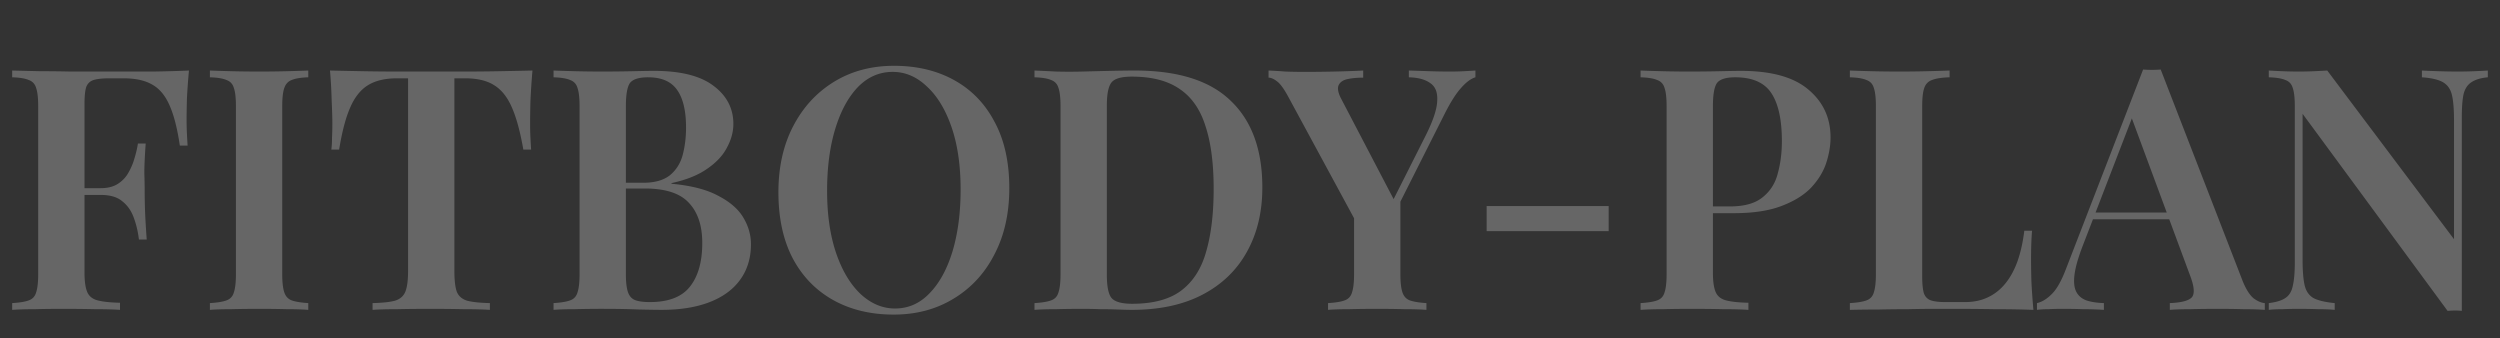 <svg width="1420" height="192" fill="none" xmlns="http://www.w3.org/2000/svg"><rect width="100%" height="100%" fill="#333333" stroke="none"/><path d="M107.328 40.064A373.71 373.71 0 0 0 106.176 56c-.128 5.12-.192 9.024-.192 11.712 0 2.944.064 5.696.192 8.256.128 2.56.256 4.8.384 6.72h-4.416c-1.408-9.6-3.328-17.152-5.76-22.656-2.432-5.632-5.696-9.6-9.792-11.904-4.096-2.432-9.536-3.648-16.32-3.648h-8.256c-3.84 0-6.784.32-8.832.96-2.048.64-3.456 1.984-4.224 4.032-.64 2.048-.96 5.184-.96 9.408v96c0 4.864.512 8.512 1.536 10.944 1.024 2.432 3.008 4.032 5.952 4.8 2.944.768 7.168 1.216 12.672 1.344V176c-3.712-.256-8.512-.384-14.4-.384a839.834 839.834 0 0 0-18.24-.192c-5.376 0-10.56.064-15.552.192-4.992 0-9.344.128-13.056.384v-3.84c4.224-.256 7.36-.768 9.408-1.536 2.176-.768 3.584-2.304 4.224-4.608.768-2.304 1.152-5.76 1.152-10.368V60.416c0-4.736-.384-8.192-1.152-10.368-.64-2.304-2.048-3.84-4.224-4.608-2.048-.896-5.184-1.408-9.408-1.536v-3.84c5.12.128 10.496.256 16.128.384 5.76 0 11.392.064 16.896.192h47.232c7.552-.128 14.272-.32 20.16-.576ZM78.336 106.88v3.84H42.24v-3.84h36.096Zm4.416-25.344c-.512 7.296-.768 12.864-.768 16.704.128 3.84.192 7.36.192 10.56s.064 6.72.192 10.56c.128 3.84.448 9.408.96 16.704h-4.416c-.512-4.352-1.472-8.448-2.88-12.288-1.408-3.968-3.584-7.104-6.528-9.408-2.816-2.432-6.912-3.648-12.288-3.648v-3.84c3.968 0 7.232-.832 9.792-2.496 2.56-1.664 4.544-3.776 5.952-6.336 1.536-2.688 2.688-5.44 3.456-8.256.896-2.944 1.536-5.696 1.92-8.256h4.416Zm92.345-41.472v3.84c-4.096.128-7.232.64-9.408 1.536-2.048.768-3.456 2.304-4.224 4.608-.768 2.176-1.153 5.632-1.153 10.368v95.232c0 4.608.385 8.064 1.153 10.368.768 2.304 2.176 3.84 4.224 4.608 2.176.768 5.312 1.28 9.408 1.536V176c-3.2-.256-7.296-.384-12.288-.384a591.79 591.79 0 0 0-15.168-.192c-5.76 0-11.136.064-16.128.192-4.992 0-9.088.128-12.288.384v-3.84c4.224-.256 7.36-.768 9.408-1.536 2.176-.768 3.584-2.304 4.224-4.608.768-2.304 1.152-5.76 1.152-10.368V60.416c0-4.736-.384-8.192-1.152-10.368-.64-2.304-2.048-3.84-4.224-4.608-2.048-.896-5.184-1.408-9.408-1.536v-3.84c3.2.128 7.296.256 12.288.384s10.368.192 16.128.192c5.12 0 10.176-.064 15.168-.192a889.36 889.36 0 0 0 12.288-.384Zm127.345 0a419.338 419.338 0 0 0-1.152 17.28c-.128 5.504-.192 9.728-.192 12.672 0 2.944.064 5.696.192 8.256.128 2.56.256 4.8.384 6.72h-4.416c-1.792-10.24-3.968-18.24-6.528-24-2.56-5.888-5.952-10.112-10.176-12.672-4.096-2.56-9.536-3.84-16.32-3.84h-6.144v109.44c0 5.248.448 9.152 1.344 11.712 1.024 2.56 3.008 4.288 5.952 5.184 2.944.768 7.232 1.216 12.864 1.344V176c-3.84-.256-8.832-.384-14.976-.384a903.617 903.617 0 0 0-18.816-.192c-6.656 0-12.928.064-18.816.192-5.76 0-10.432.128-14.016.384v-3.84c5.504-.128 9.728-.576 12.672-1.344 2.944-.896 4.928-2.624 5.952-5.184s1.536-6.464 1.536-11.712V44.48h-6.336c-6.656 0-12.096 1.28-16.32 3.84-4.224 2.56-7.616 6.784-10.176 12.672-2.56 5.76-4.672 13.76-6.336 24h-4.416c.256-1.92.384-4.16.384-6.72.128-2.56.192-5.312.192-8.256s-.128-7.168-.384-12.672a270.447 270.447 0 0 0-.96-17.28c5.632.128 11.84.256 18.624.384 6.784.128 13.568.192 20.352.192h37.056c6.784 0 13.568-.064 20.352-.192 6.784-.128 12.992-.256 18.624-.384Zm11.97 0c3.2.128 7.296.256 12.288.384s9.984.192 14.976.192c6.272 0 12.224-.064 17.856-.192 5.632-.128 9.6-.192 11.904-.192 15.104 0 26.368 2.816 33.792 8.448 7.552 5.632 11.328 12.864 11.328 21.696 0 4.48-1.216 8.96-3.648 13.44-2.304 4.48-6.08 8.512-11.328 12.096-5.12 3.584-11.84 6.272-20.16 8.064v.384c11.264 1.024 20.16 3.328 26.688 6.912 6.656 3.456 11.392 7.616 14.208 12.48 2.816 4.736 4.224 9.728 4.224 14.976 0 7.808-2.048 14.528-6.144 20.16-3.968 5.504-9.728 9.728-17.28 12.672-7.552 2.944-16.64 4.416-27.264 4.416-2.816 0-7.104-.064-12.864-.192-5.76-.256-12.736-.384-20.928-.384-5.248 0-10.368.064-15.36.192-4.992 0-9.088.128-12.288.384v-3.84c4.224-.256 7.36-.768 9.408-1.536 2.176-.768 3.584-2.304 4.224-4.608.768-2.304 1.152-5.76 1.152-10.368V60.416c0-4.736-.384-8.192-1.152-10.368-.64-2.304-2.048-3.84-4.224-4.608-2.048-.896-5.184-1.408-9.408-1.536v-3.84Zm53.76 3.84c-5.248 0-8.704 1.088-10.368 3.264-1.536 2.176-2.304 6.592-2.304 13.248v95.232c0 4.48.384 7.872 1.152 10.176.768 2.304 2.112 3.84 4.032 4.608 1.92.768 4.736 1.152 8.448 1.152 10.496 0 18.048-2.88 22.656-8.64 4.736-5.888 7.104-14.208 7.104-24.96 0-9.856-2.56-17.472-7.68-22.848-4.992-5.376-13.312-8.064-24.96-8.064H348.78V103.808h16.512c6.528 0 11.584-1.408 15.168-4.224 3.584-2.944 6.016-6.784 7.296-11.52 1.28-4.864 1.92-10.048 1.92-15.552 0-9.472-1.664-16.576-4.992-21.312-3.328-4.864-8.832-7.296-16.512-7.296Zm139.637-6.528c13.056 0 24.512 2.752 34.368 8.256 9.856 5.504 17.472 13.44 22.848 23.808 5.504 10.24 8.256 22.72 8.256 37.44 0 14.336-2.816 26.88-8.448 37.632-5.504 10.752-13.248 19.136-23.232 25.152-9.856 6.016-21.184 9.024-33.984 9.024-13.056 0-24.512-2.752-34.368-8.256-9.856-5.504-17.536-13.44-23.04-23.808-5.376-10.368-8.064-22.848-8.064-37.44 0-14.336 2.816-26.88 8.448-37.632 5.632-10.752 13.376-19.136 23.232-25.152 9.856-6.016 21.184-9.024 33.984-9.024Zm-.768 3.456c-7.552 0-14.144 2.88-19.776 8.64-5.504 5.76-9.792 13.696-12.864 23.808-3.072 10.112-4.608 21.824-4.608 35.136 0 13.568 1.728 25.408 5.184 35.52 3.456 9.984 8.128 17.728 14.016 23.232 5.888 5.376 12.352 8.064 19.392 8.064 7.552 0 14.08-2.88 19.584-8.64 5.632-5.76 9.984-13.696 13.056-23.808 3.072-10.24 4.608-21.952 4.608-35.136 0-13.696-1.728-25.536-5.184-35.52-3.456-9.984-8.128-17.664-14.016-23.04-5.76-5.504-12.224-8.256-19.392-8.256Zm137.583-.768c24.576 0 42.752 5.76 54.528 17.28 11.904 11.392 17.856 27.776 17.856 49.152 0 13.952-2.944 26.176-8.832 36.672-5.76 10.368-14.144 18.432-25.152 24.192-11.008 5.76-24.384 8.64-40.128 8.64-1.92 0-4.544-.064-7.872-.192-3.2-.128-6.592-.192-10.176-.192a260.627 260.627 0 0 0-9.6-.192c-5.248 0-10.368.064-15.36.192-4.992 0-9.088.128-12.288.384v-3.84c4.224-.256 7.36-.768 9.408-1.536 2.176-.768 3.584-2.304 4.224-4.608.768-2.304 1.152-5.76 1.152-10.368V60.416c0-4.736-.384-8.192-1.152-10.368-.64-2.304-2.048-3.84-4.224-4.608-2.048-.896-5.184-1.408-9.408-1.536v-3.84c3.2.128 7.296.32 12.288.576 4.992.128 9.984.128 14.976 0 4.608-.128 9.792-.256 15.552-.384s10.496-.192 14.208-.192Zm-1.728 3.456c-5.888 0-9.728 1.088-11.521 3.264-1.792 2.176-2.687 6.592-2.687 13.248v96c0 6.656.895 11.072 2.687 13.248 1.921 2.176 5.825 3.264 11.713 3.264 11.904 0 21.184-2.496 27.84-7.488 6.784-5.12 11.52-12.544 14.208-22.272 2.816-9.728 4.224-21.568 4.224-35.52 0-14.336-1.536-26.176-4.608-35.52-2.944-9.472-7.808-16.512-14.592-21.12-6.784-4.736-15.872-7.104-27.264-7.104Zm195.148-3.456v3.84c-2.56.768-5.248 2.752-8.064 5.952-2.816 3.072-5.888 7.872-9.216 14.4l-37.056 73.536h-7.104l-44.928-82.944c-2.432-4.48-4.544-7.36-6.336-8.64-1.792-1.408-3.392-2.112-4.8-2.112v-4.032c3.072.128 6.272.32 9.6.576 3.456.128 7.168.192 11.136.192 5.12 0 10.624-.064 16.512-.192s11.392-.32 16.512-.576v4.032c-3.2 0-6.08.256-8.64.768-2.56.512-4.288 1.6-5.184 3.264-.896 1.664-.576 4.096.96 7.296l31.104 59.52-4.608 5.376 21.888-43.392c4.224-8.448 6.4-15.04 6.528-19.776.256-4.736-1.088-8.064-4.032-9.984-2.816-2.048-6.848-3.136-12.096-3.264v-3.84c4.224.128 8.192.256 11.904.384 3.84.128 7.616.192 11.328.192 3.072 0 5.76-.064 8.064-.192 2.432-.128 4.608-.256 6.528-.384ZM795.42 110.72v44.928c0 4.608.384 8.064 1.152 10.368.768 2.304 2.176 3.84 4.224 4.608 2.176.768 5.312 1.28 9.408 1.536V176c-3.2-.256-7.36-.384-12.48-.384a638.23 638.23 0 0 0-31.296 0c-4.992 0-9.024.128-12.096.384v-3.84c4.224-.256 7.36-.768 9.408-1.536 2.176-.768 3.584-2.304 4.224-4.608.768-2.304 1.152-5.76 1.152-10.368v-39.36l14.592 11.904 11.712-17.472Zm118.301 6.336v14.208h-69.312v-14.208h69.312Zm18.129-76.992c3.2.128 7.296.256 12.288.384s9.984.192 14.976.192c6.272 0 12.224-.064 17.856-.192 5.632-.128 9.6-.192 11.904-.192 17.156 0 29.886 3.52 38.206 10.56 8.45 7.04 12.67 16.128 12.67 27.264 0 4.608-.83 9.472-2.49 14.592-1.67 4.992-4.55 9.664-8.64 14.016-4.1 4.224-9.73 7.68-16.9 10.368-7.04 2.688-16.062 4.032-27.07 4.032h-19.2v-3.84h17.28c8.064 0 14.208-1.728 18.43-5.184 4.35-3.456 7.23-8 8.64-13.632 1.54-5.632 2.31-11.712 2.31-18.24 0-12.16-1.99-21.248-5.96-27.264-3.96-6.016-10.812-9.024-20.54-9.024-5.248 0-8.704 1.088-10.368 3.264-1.536 2.176-2.304 6.592-2.304 13.248v94.464c0 4.864.512 8.512 1.536 10.944 1.024 2.432 3.008 4.032 5.952 4.8 2.944.768 7.168 1.216 12.672 1.344V176c-3.712-.256-8.512-.384-14.4-.384a839.834 839.834 0 0 0-18.24-.192c-5.376 0-10.56.064-15.552.192-4.992 0-9.344.128-13.056.384v-3.84c4.224-.256 7.36-.768 9.408-1.536 2.176-.768 3.584-2.304 4.224-4.608.768-2.304 1.152-5.76 1.152-10.368V60.416c0-4.736-.384-8.192-1.152-10.368-.64-2.304-2.048-3.84-4.224-4.608-2.048-.896-5.184-1.408-9.408-1.536v-3.84Zm175.51 0v3.84c-4.35.128-7.68.64-9.98 1.536-2.18.768-3.65 2.304-4.42 4.608-.76 2.176-1.15 5.632-1.15 10.368v96.768c0 4.096.32 7.232.96 9.408.77 2.048 2.11 3.392 4.03 4.032 1.92.64 4.68.96 8.26.96H1116c5 0 9.35-.896 13.06-2.688 3.84-1.792 7.17-4.416 9.98-7.872 2.82-3.456 5.12-7.68 6.92-12.672 1.79-5.12 3.07-10.88 3.84-17.28h4.41c-.38 4.224-.57 9.728-.57 16.512 0 2.816.06 6.848.19 12.096.25 5.248.64 10.688 1.15 16.32-6.53-.256-13.89-.384-22.08-.384-8.19-.128-15.49-.192-21.89-.192h-11.71c-4.74 0-9.92.064-15.55.192-5.51 0-11.14.064-16.9.192-5.63 0-11.01.064-16.13.192v-3.84c4.23-.256 7.36-.768 9.41-1.536 2.18-.768 3.59-2.304 4.23-4.608.76-2.304 1.15-5.76 1.15-10.368V60.416c0-4.736-.39-8.192-1.15-10.368-.64-2.304-2.05-3.84-4.23-4.608-2.05-.896-5.18-1.408-9.41-1.536v-3.84c3.2.128 7.3.256 12.29.384 4.99.128 10.37.192 16.13.192 5.25 0 10.43-.064 15.55-.192 5.12-.128 9.35-.256 12.67-.384Zm119.92-.576 46.65 120.384c1.92 4.608 3.97 7.808 6.15 9.6 2.3 1.664 4.41 2.56 6.33 2.688V176c-3.33-.256-7.36-.384-12.09-.384a512.4 512.4 0 0 0-14.21-.192c-5.63 0-10.88.064-15.75.192-4.86 0-8.83.128-11.9.384v-3.84c6.53-.256 10.69-1.344 12.48-3.264 1.79-2.048 1.41-6.336-1.15-12.864l-33.79-91.2 3.45-4.224-30.72 79.68c-2.43 6.4-3.9 11.648-4.41 15.744-.52 4.096-.2 7.296.96 9.6 1.15 2.304 3.07 3.968 5.76 4.992 2.68.896 6.01 1.408 9.98 1.536V176c-4.1-.256-8.06-.384-11.9-.384-3.84-.128-7.68-.192-11.52-.192-2.82 0-5.51.064-8.07.192-2.43 0-4.61.128-6.53.384v-3.84c2.82-.64 5.57-2.304 8.26-4.992 2.82-2.688 5.5-7.36 8.06-14.016l43.97-113.664c1.54.128 3.2.192 4.99.192 1.8 0 3.46-.064 5-.192Zm16.7 81.216v3.84h-57.22l1.92-3.84h55.3Zm169.1-80.64v3.84c-4.09.384-7.23 1.344-9.41 2.88-2.17 1.408-3.64 3.712-4.41 6.912-.64 3.072-.96 7.488-.96 13.248v109.632a34.931 34.931 0 0 0-3.84-.192c-1.28 0-2.69.064-4.23.192L1307.87 64.64v82.944c0 6.144.38 10.944 1.15 14.4.77 3.328 2.43 5.76 4.99 7.296 2.69 1.408 6.72 2.368 12.1 2.88V176c-2.44-.256-5.57-.384-9.41-.384-3.84-.128-7.49-.192-10.95-.192-3.07 0-6.2.064-9.4.192-3.08 0-5.64.128-7.68.384v-3.84c4.22-.512 7.36-1.472 9.4-2.88 2.18-1.408 3.59-3.712 4.23-6.912.77-3.2 1.15-7.616 1.15-13.248V60.416c0-4.736-.38-8.192-1.15-10.368-.64-2.304-2.05-3.84-4.23-4.608-2.04-.896-5.18-1.408-9.4-1.536v-3.84c2.04.128 4.6.256 7.68.384 3.2.128 6.33.192 9.4.192 2.95 0 5.83-.064 8.64-.192 2.82-.128 5.32-.256 7.49-.384l72 95.808V68.48c0-6.272-.38-11.072-1.15-14.4-.77-3.328-2.43-5.76-4.99-7.296-2.56-1.536-6.59-2.496-12.1-2.88v-3.84c2.43.128 5.57.256 9.41.384 3.97.128 7.62.192 10.94.192 3.2 0 6.34-.064 9.41-.192 3.2-.128 5.76-.256 7.68-.384Z" fill="#fff" fill-opacity=".25"/></svg>